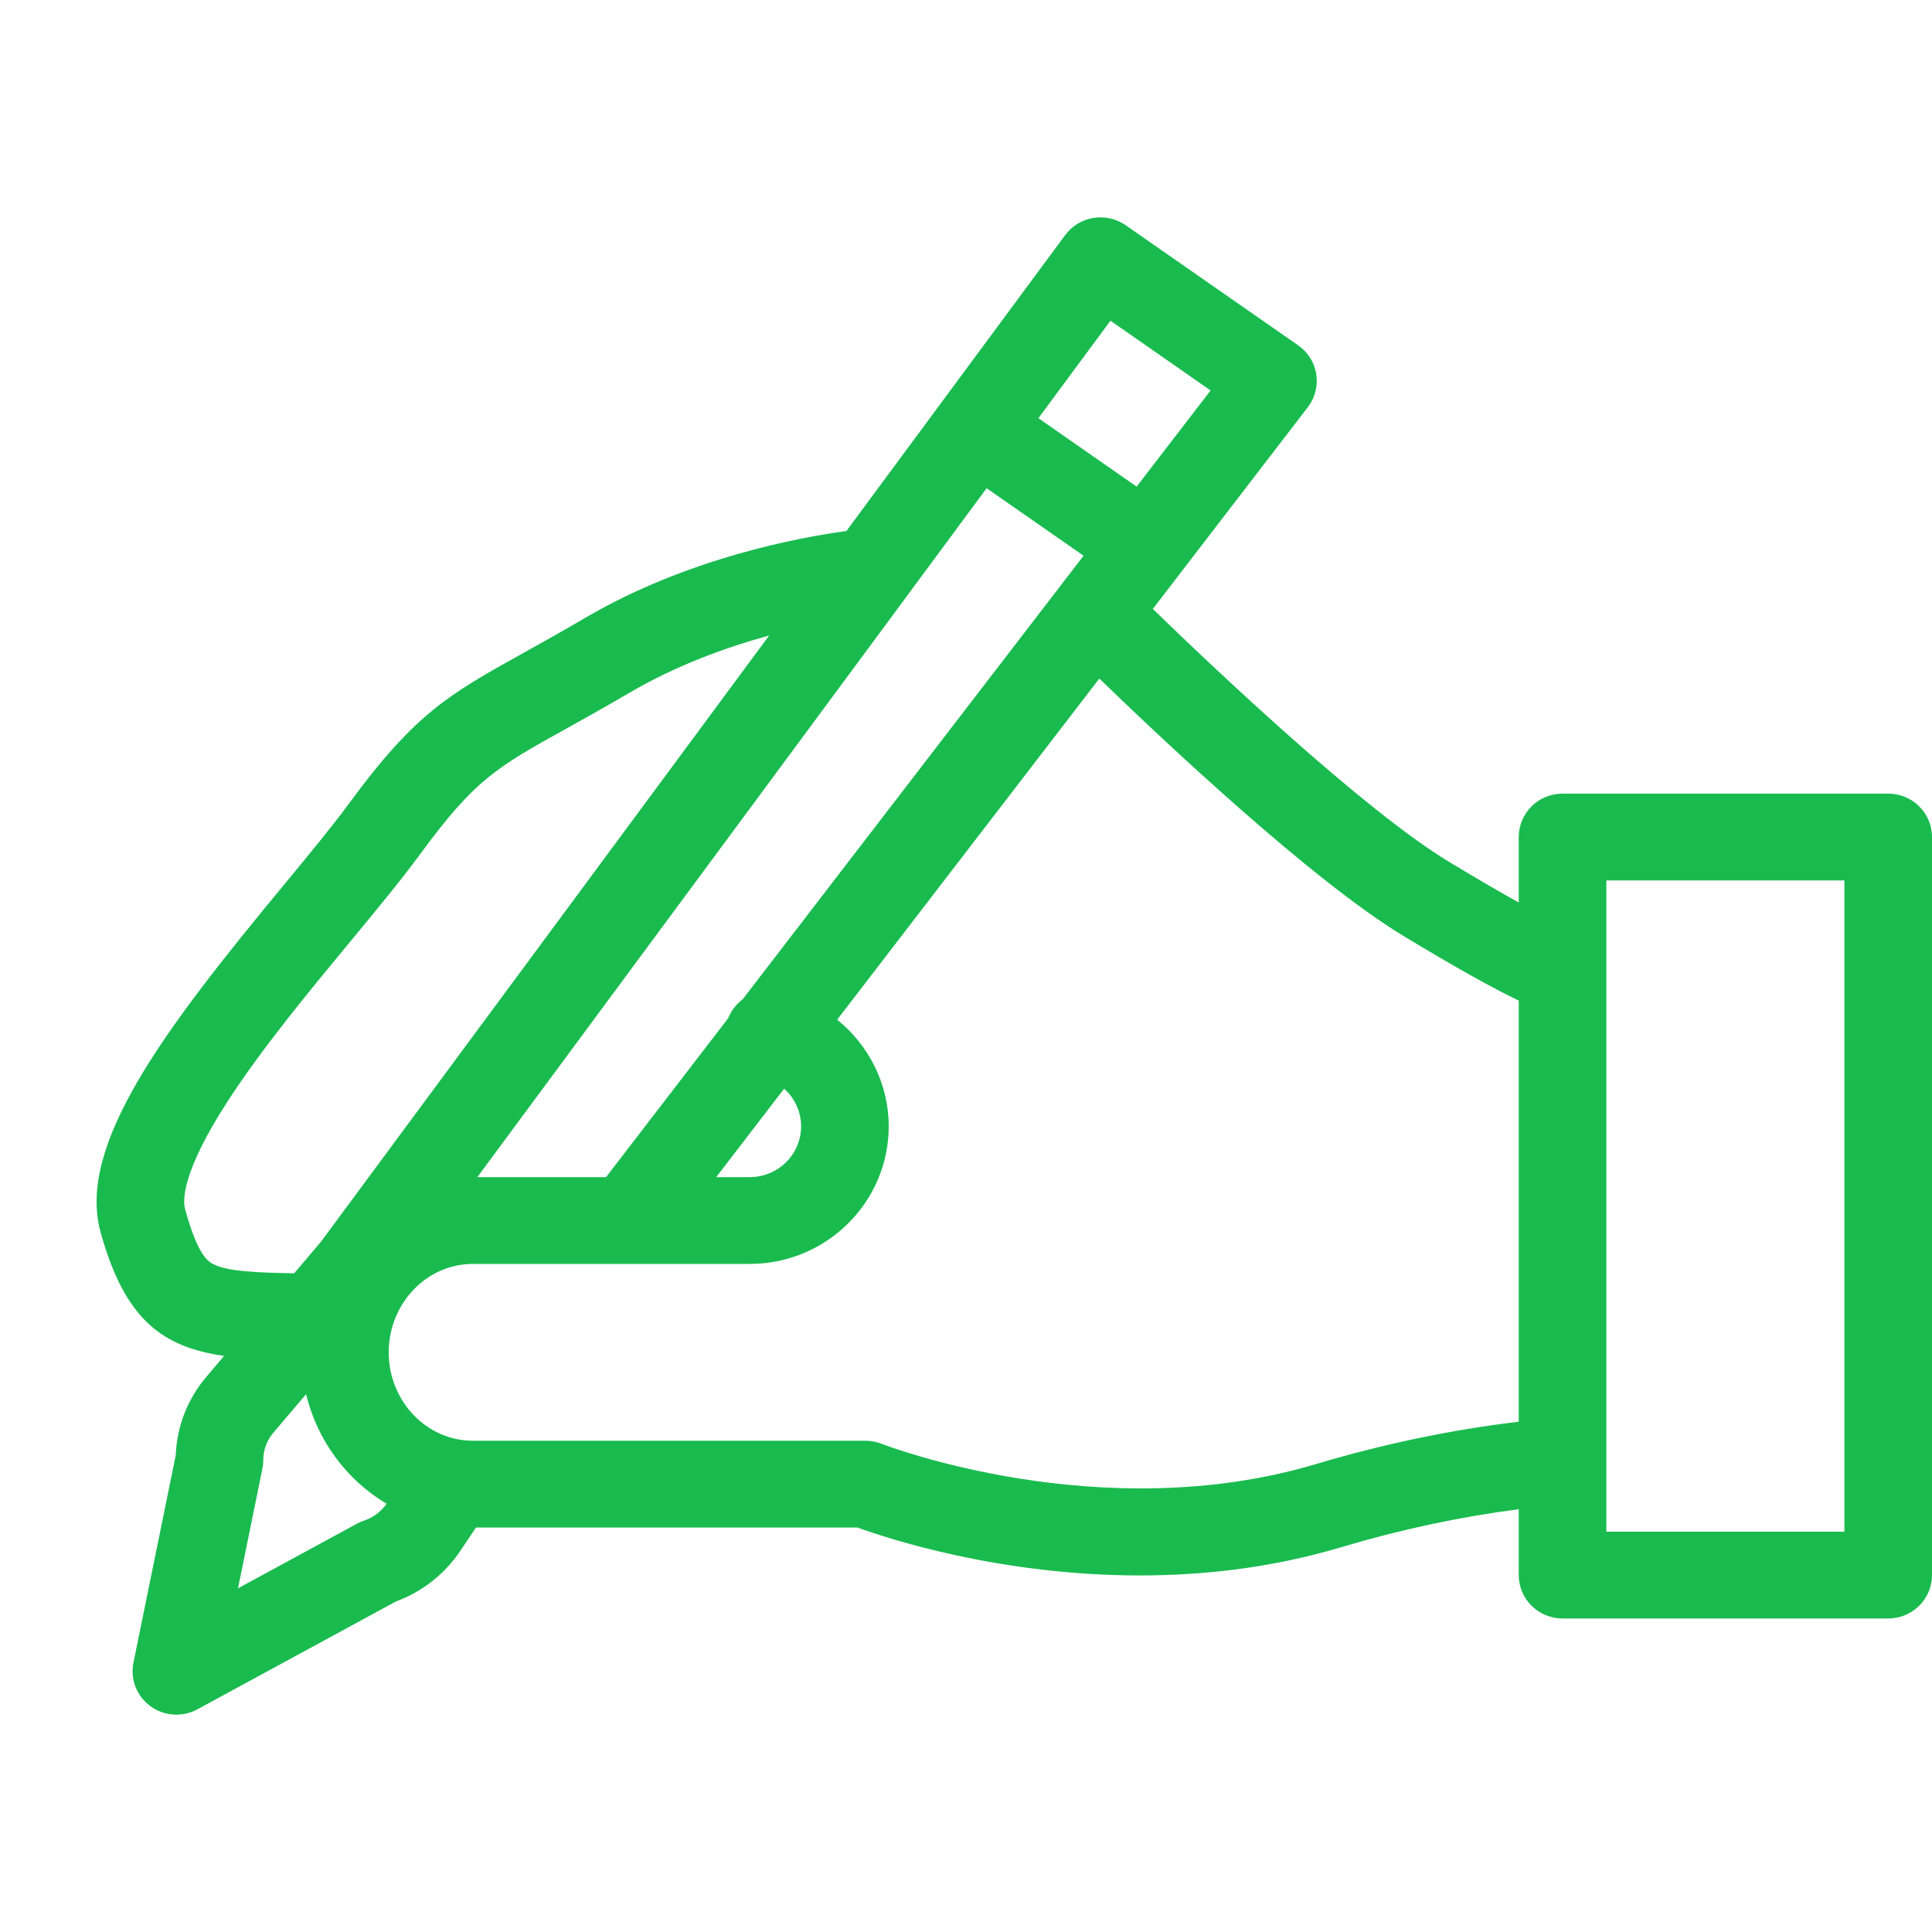 <svg xmlns="http://www.w3.org/2000/svg" width="40" height="40" viewBox="0 0 40 40">
  <path fill="#19BB4F" fill-rule="evenodd" d="M33.258,31.712 L38.186,31.712 L38.186,18.228 L33.258,18.228 L33.258,31.712 Z M27.245,30.312 C22.779,31.646 18.301,29.911 18.258,29.894 C18.15,29.851 18.035,29.829 17.919,29.829 L9.791,29.829 C8.83,29.829 8.048,29.008 8.048,27.999 C8.048,26.989 8.83,26.168 9.791,26.168 L12.997,26.168 L15.524,26.168 C17.11,26.168 18.4,24.89 18.4,23.319 C18.4,22.442 17.988,21.64 17.333,21.111 L22.76,14.049 C24.153,15.397 27.182,18.243 29.057,19.378 C30.088,20.002 30.885,20.449 31.444,20.716 L31.444,29.435 C30.056,29.6 28.647,29.894 27.245,30.312 L27.245,30.312 Z M7.537,31.483 C7.486,31.5 7.436,31.521 7.389,31.547 L4.928,32.884 L5.433,30.404 C5.445,30.345 5.451,30.286 5.451,30.226 C5.451,30.022 5.524,29.823 5.657,29.666 L6.337,28.865 C6.57,29.831 7.183,30.645 8.004,31.134 C7.891,31.296 7.726,31.42 7.537,31.483 L7.537,31.483 Z M4.435,26.182 C4.319,26.126 4.103,26.022 3.832,25.034 C3.782,24.851 3.766,24.27 4.703,22.817 C5.405,21.728 6.391,20.535 7.262,19.482 C7.803,18.828 8.314,18.209 8.695,17.69 C9.835,16.135 10.274,15.891 11.729,15.083 C12.103,14.875 12.527,14.639 13.038,14.34 C14.005,13.772 15.042,13.4 15.924,13.158 L6.644,25.71 L6.091,26.362 C5.301,26.349 4.726,26.322 4.435,26.182 L4.435,26.182 Z M22.991,6.64 L25.064,8.084 L23.533,10.075 L21.499,8.658 L22.991,6.64 Z M15.375,20.691 C15.244,20.789 15.139,20.922 15.077,21.08 L12.548,24.371 L9.883,24.371 L20.427,10.108 L22.434,11.506 L15.375,20.691 Z M16.586,23.319 C16.586,23.899 16.11,24.371 15.524,24.371 L14.828,24.371 L16.235,22.54 C16.452,22.735 16.586,23.015 16.586,23.319 L16.586,23.319 Z M39.093,16.431 L32.351,16.431 C31.85,16.431 31.444,16.833 31.444,17.33 L31.444,18.685 C31.08,18.483 30.609,18.211 30.003,17.845 C28.227,16.769 25.13,13.833 23.868,12.607 L27.078,8.429 C27.227,8.235 27.29,7.989 27.252,7.747 C27.214,7.506 27.079,7.29 26.877,7.15 L23.306,4.663 C22.902,4.382 22.345,4.473 22.053,4.868 L17.524,10.994 C16.583,11.121 14.244,11.544 12.114,12.793 C11.621,13.082 11.207,13.312 10.841,13.516 C9.303,14.371 8.601,14.761 7.227,16.634 C6.877,17.111 6.382,17.71 5.858,18.344 C3.415,21.299 1.586,23.702 2.081,25.506 C2.585,27.34 3.384,27.894 4.64,28.072 L4.269,28.51 C3.883,28.964 3.661,29.535 3.639,30.127 L2.763,34.424 C2.693,34.766 2.83,35.118 3.114,35.325 C3.273,35.441 3.462,35.5 3.652,35.5 C3.801,35.5 3.952,35.463 4.088,35.389 L8.197,33.157 C8.738,32.958 9.207,32.59 9.527,32.114 L9.854,31.626 L17.753,31.626 C18.397,31.86 20.709,32.618 23.597,32.618 C24.903,32.618 26.329,32.463 27.769,32.033 C28.997,31.666 30.229,31.404 31.444,31.247 L31.444,32.61 C31.444,33.106 31.85,33.509 32.351,33.509 L39.093,33.509 C39.594,33.509 40,33.106 40,32.61 L40,17.33 C40,16.833 39.594,16.431 39.093,16.431 L39.093,16.431 Z"/>
</svg>
